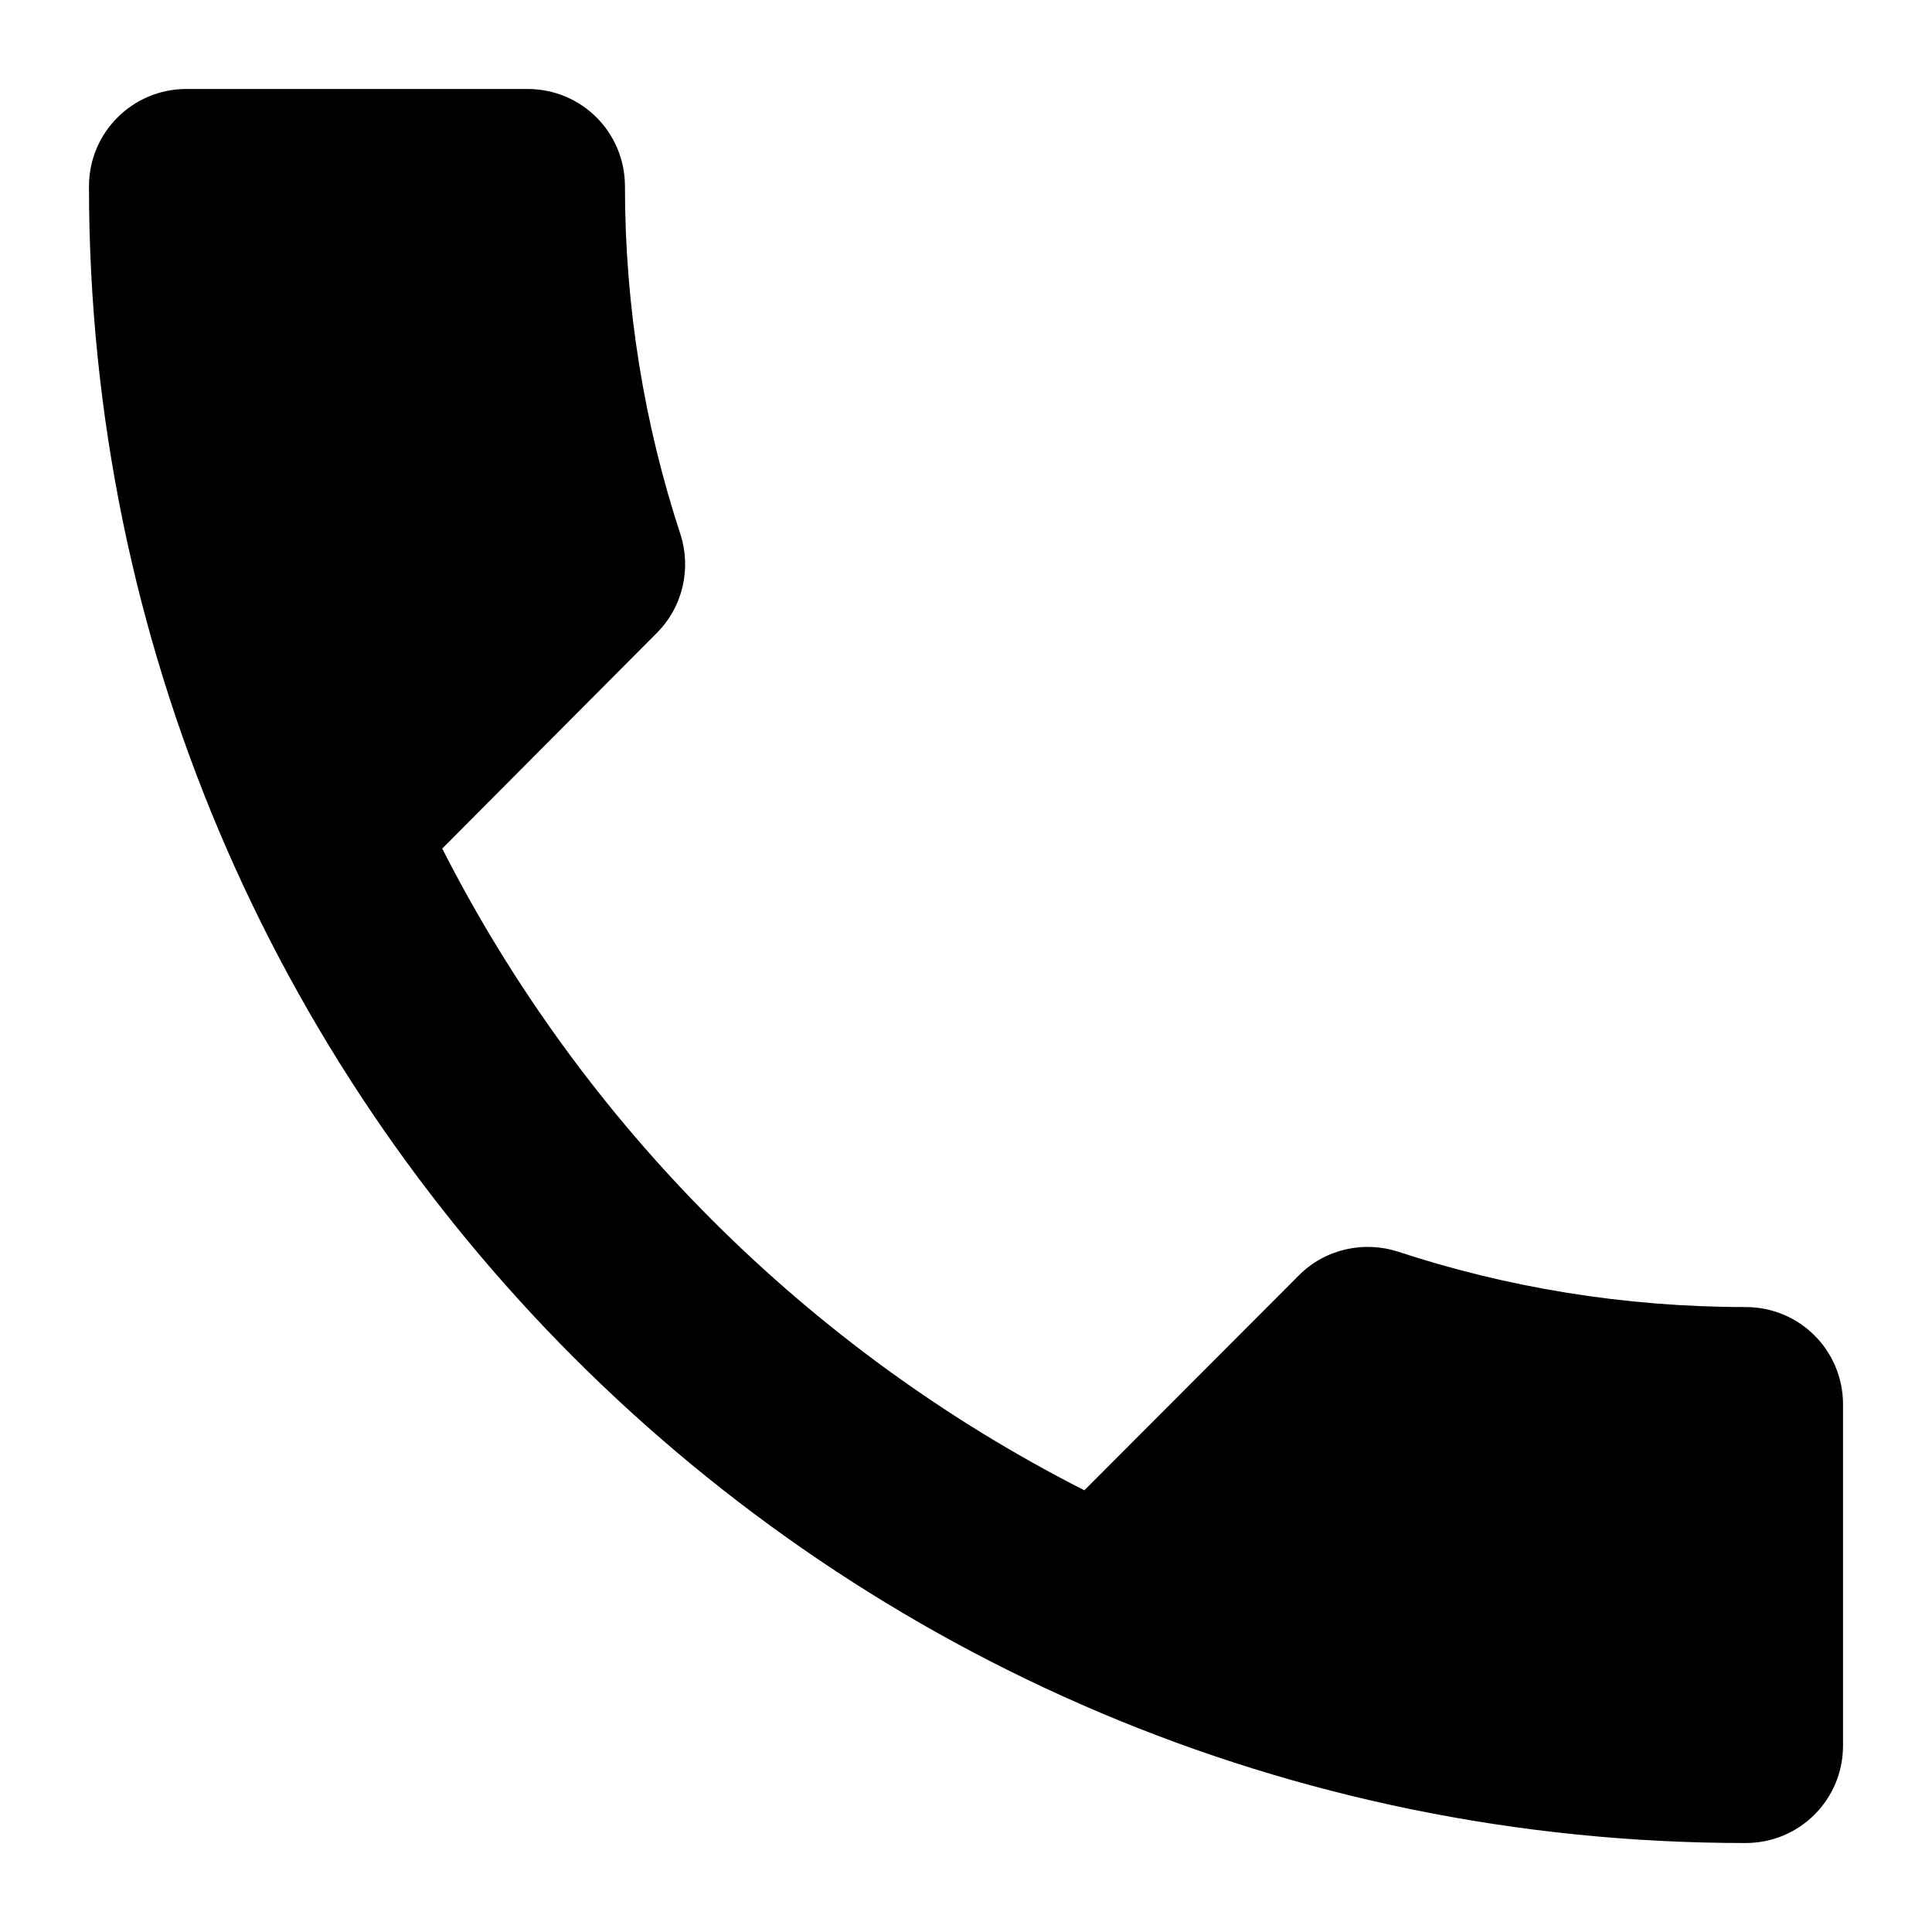 <svg width="19" height="19" viewBox="0 0 19 19" fill="none" xmlns="http://www.w3.org/2000/svg">
<path d="M4.349 8.345C5.729 11.057 7.947 13.276 10.664 14.656L12.773 12.543C13.036 12.279 13.415 12.203 13.745 12.308C14.819 12.662 15.973 12.854 17.167 12.854C17.698 12.854 18.125 13.281 18.125 13.812V17.167C18.125 17.698 17.698 18.125 17.167 18.125C8.168 18.125 0.875 10.832 0.875 1.833C0.875 1.301 1.306 0.875 1.833 0.875H5.188C5.719 0.875 6.146 1.301 6.146 1.833C6.146 3.026 6.338 4.181 6.692 5.255C6.798 5.585 6.721 5.964 6.457 6.227L4.349 8.345Z" fill="black"/>
</svg>